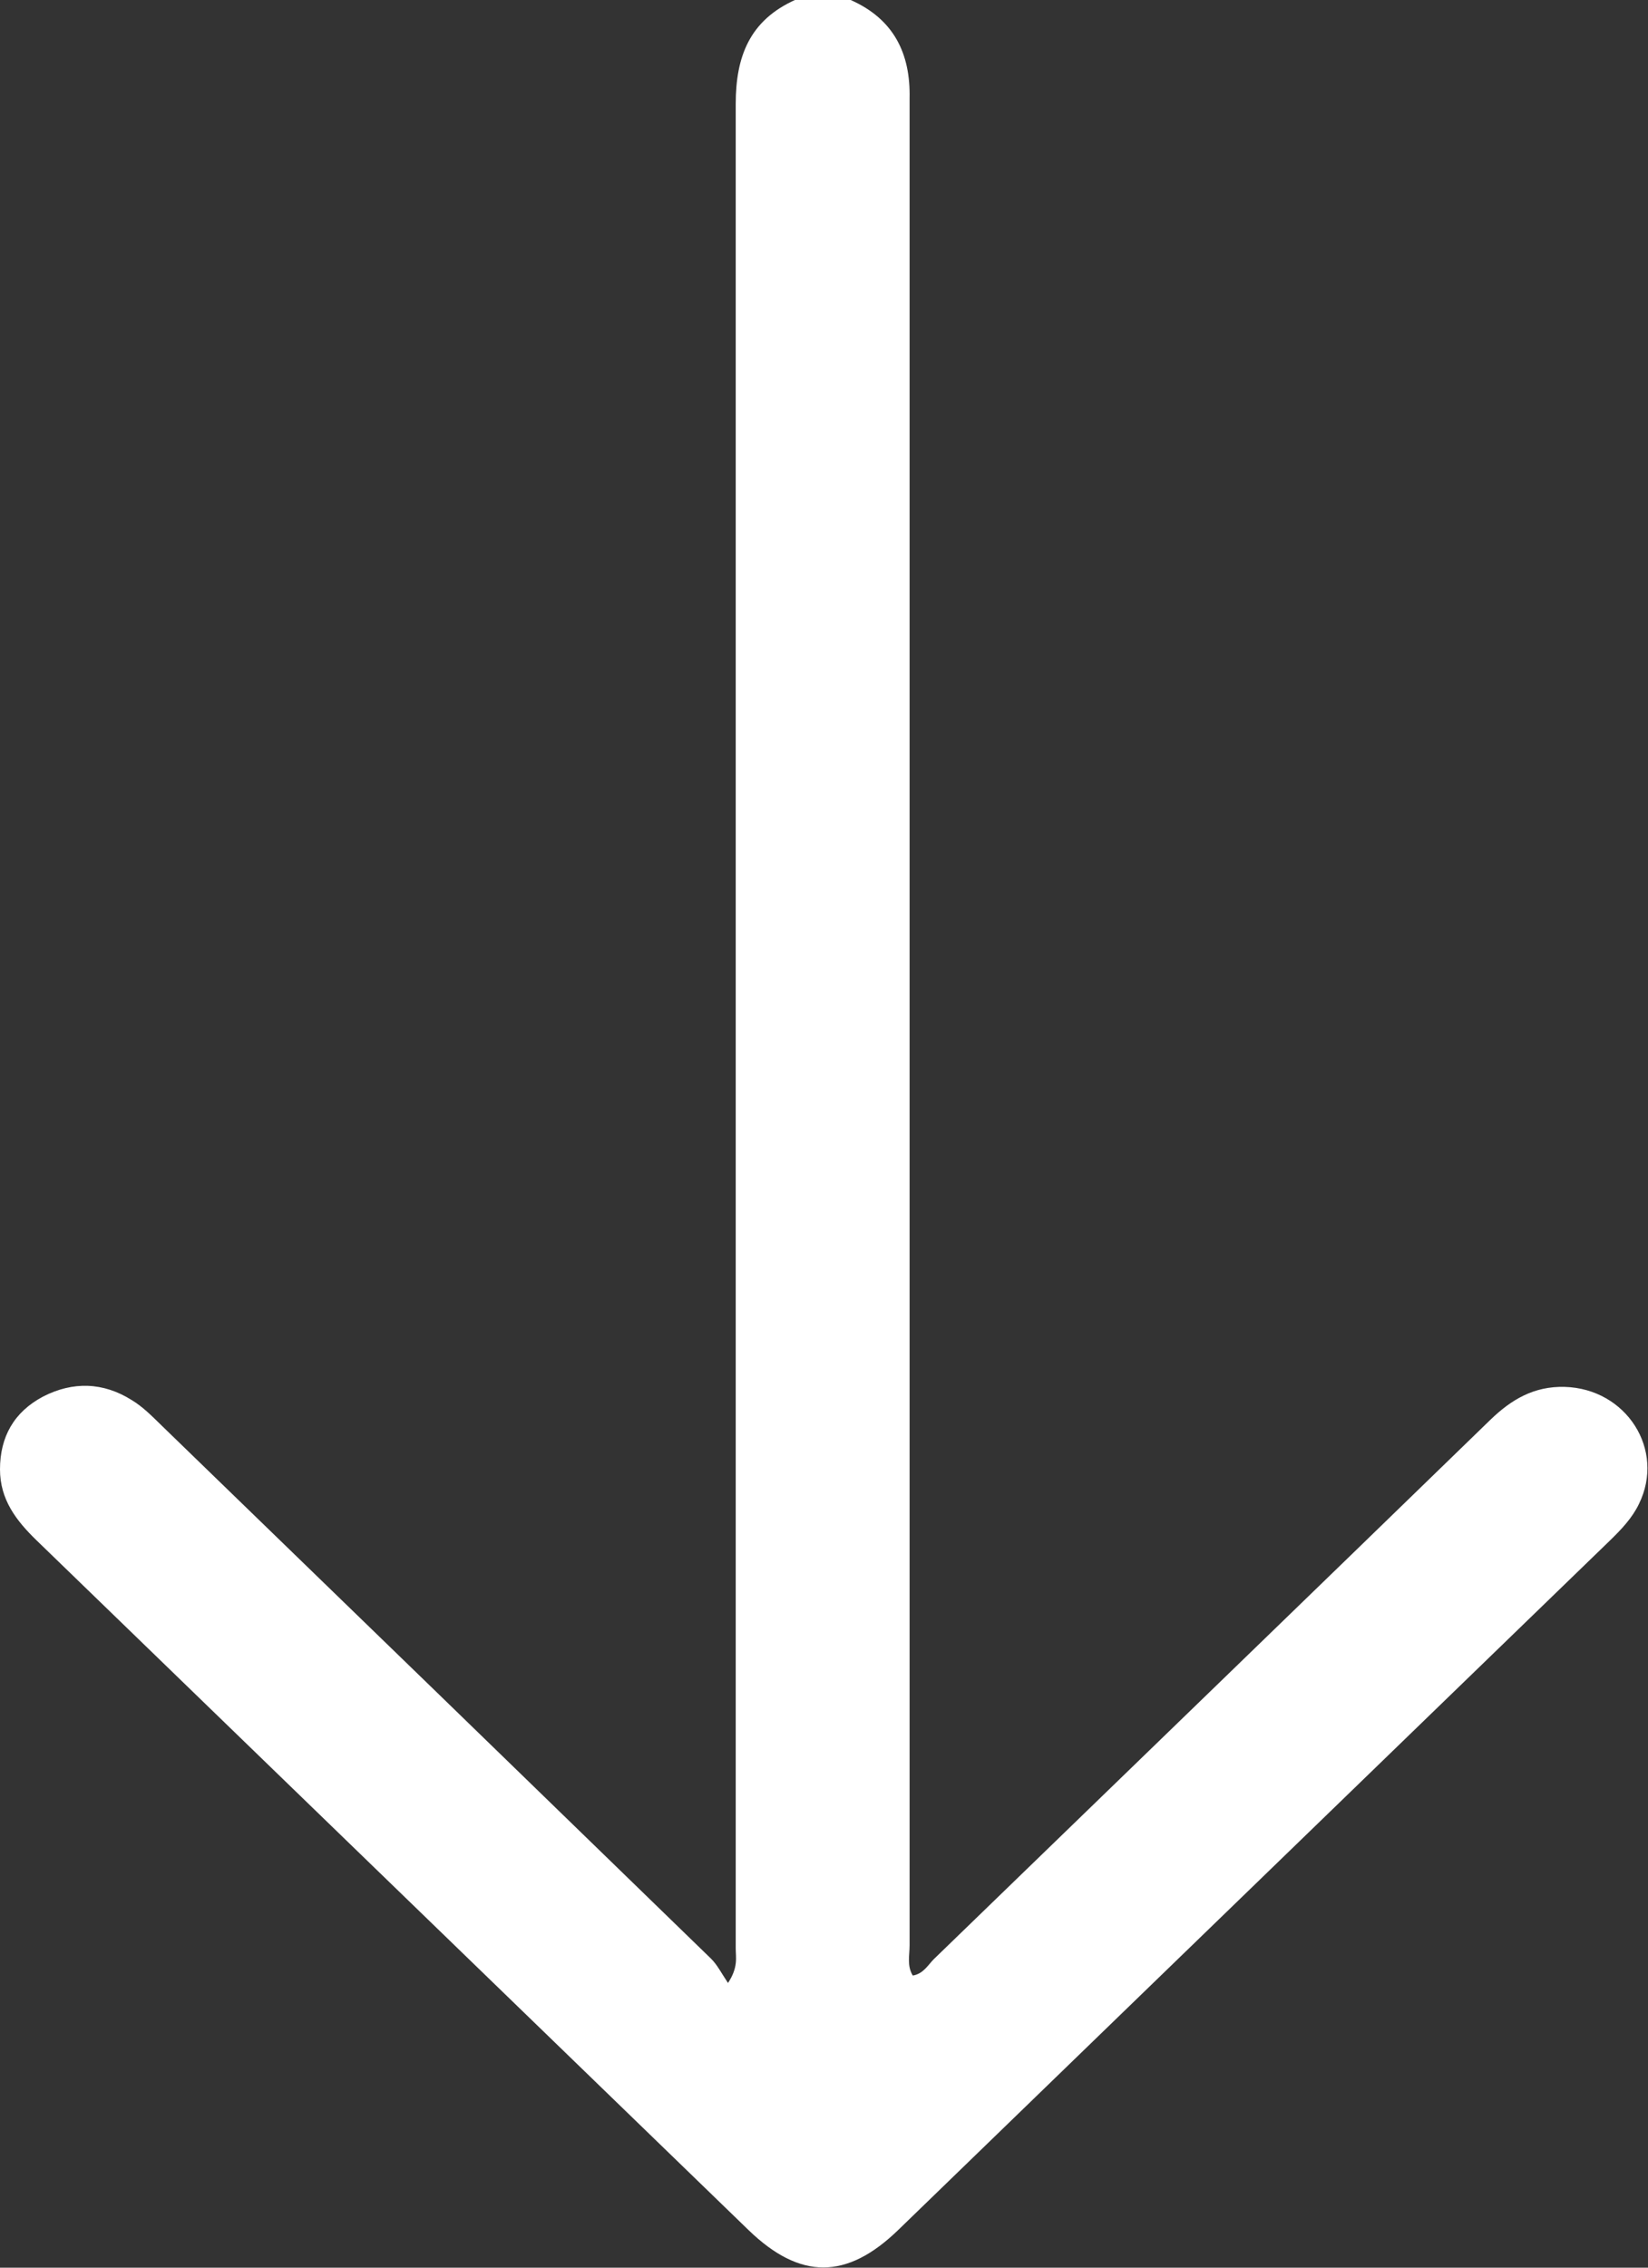 <svg width="16" height="22" viewBox="0 0 16 22" fill="none" xmlns="http://www.w3.org/2000/svg">
<rect x="0" y="0" width="16" height="22" fill="#333333" stroke="none"/>
<g clip-path="url(#clip0_1_243)">
<path d="M8.259 -1.71418e-05C8.681 0.187 8.84 0.523 8.831 0.953C8.831 1.038 8.831 1.123 8.831 1.213C8.831 7.098 8.831 12.983 8.831 18.872C8.831 18.97 8.804 19.072 8.862 19.166C8.963 19.149 9.007 19.068 9.064 19.009C10.866 17.264 12.672 15.519 14.47 13.774C14.672 13.579 14.892 13.447 15.191 13.455C15.789 13.472 16.171 14.064 15.912 14.591C15.846 14.728 15.741 14.838 15.631 14.945C13.328 17.174 11.024 19.404 8.721 21.634C8.22 22.119 7.767 22.119 7.266 21.634C4.963 19.404 2.659 17.174 0.356 14.945C0.158 14.753 0 14.549 0 14.255C0 13.94 0.136 13.698 0.418 13.549C0.708 13.4 1.002 13.409 1.279 13.583C1.385 13.647 1.473 13.736 1.56 13.821C3.341 15.545 5.121 17.272 6.901 19C6.963 19.06 7.002 19.14 7.068 19.238C7.169 19.085 7.143 18.991 7.143 18.902C7.143 12.936 7.143 6.974 7.143 1.008C7.143 0.553 7.275 0.196 7.727 -0.004H8.259V-1.71418e-05Z" fill="white"/>
</g>
<defs>
<clipPath id="clip0_1_243">
<rect width="16" height="22" fill="white"/>
</clipPath>
</defs>
</svg>

